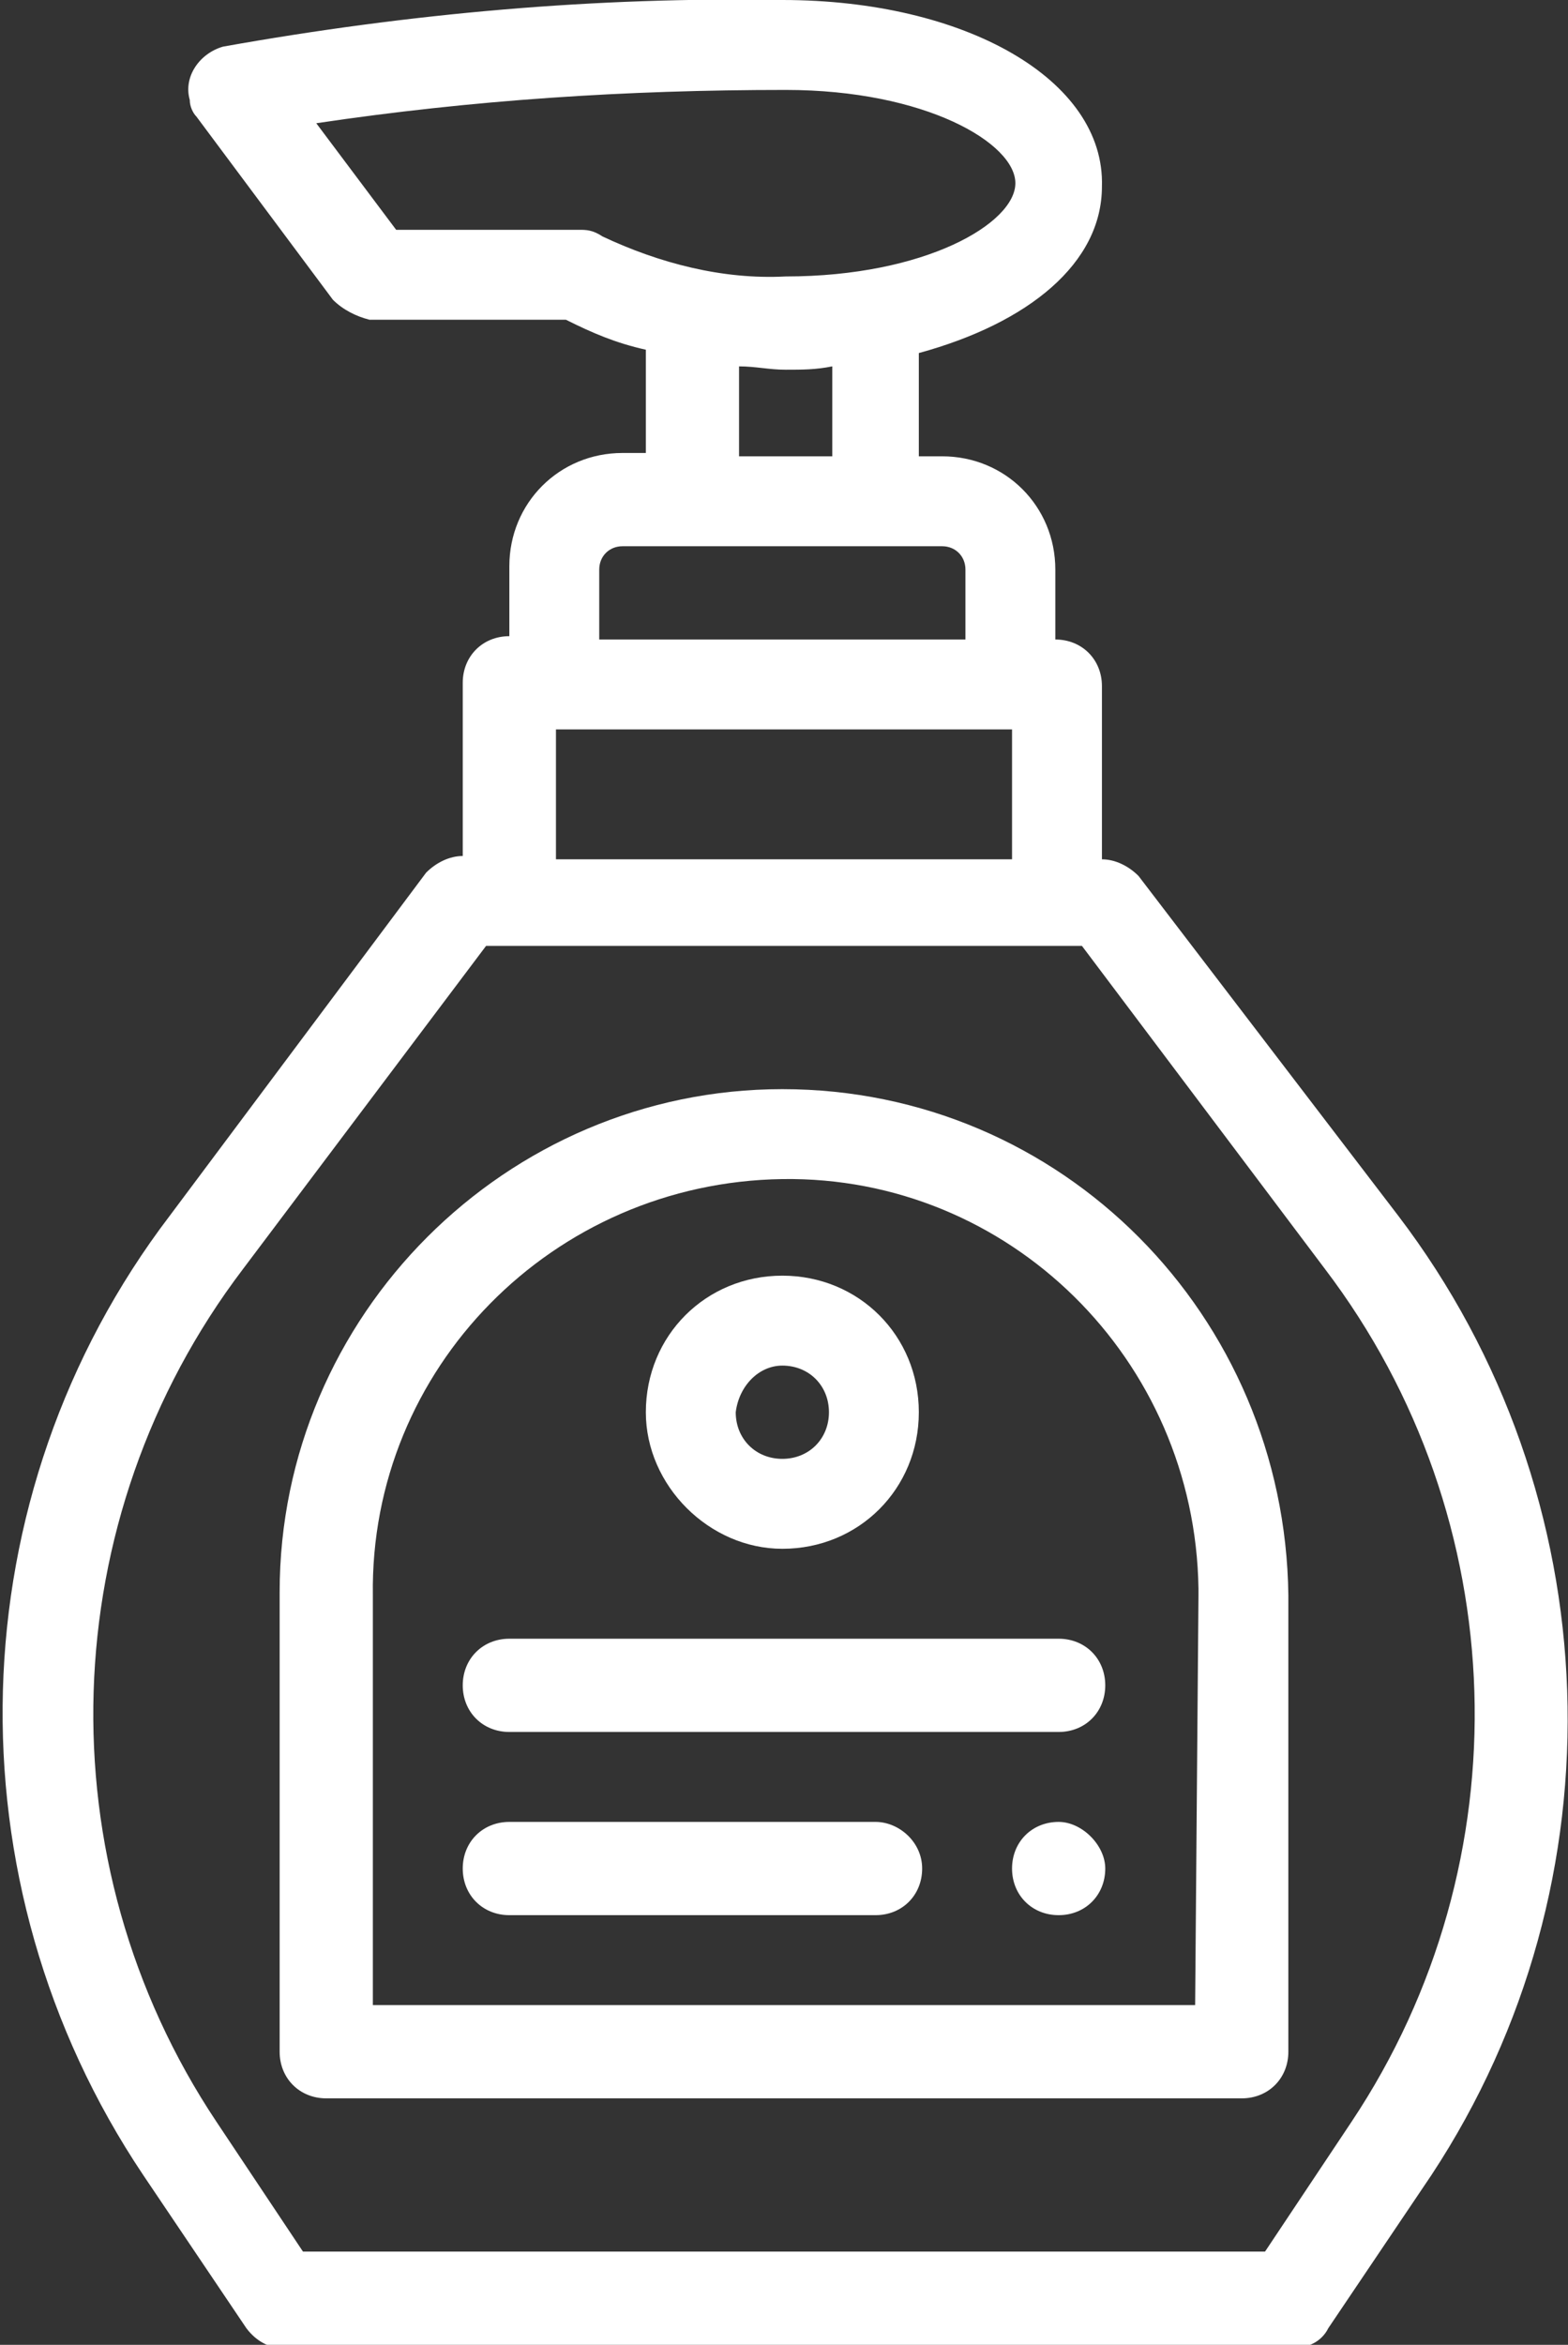 <?xml version="1.0" encoding="UTF-8"?> <!-- Generator: Adobe Illustrator 25.2.3, SVG Export Plug-In . SVG Version: 6.00 Build 0) --> <svg xmlns="http://www.w3.org/2000/svg" xmlns:xlink="http://www.w3.org/1999/xlink" version="1.1" id="Layer_1" x="0px" y="0px" width="47.1px" height="70.4px" viewBox="0 0 47.1 70.4" style="enable-background:new 0 0 47.1 70.4;" xml:space="preserve"><rect x="0" y="0" width="47.1" height="70.4" fill="#333333" stroke="none"/> <style type="text/css"> .st0{fill:#FFFFFF;} </style> <g id="soap" transform="translate(0)"> <path id="Path_165" class="st0" d="M42,36.5l-7.8-10.2c-0.3-0.3-0.7-0.5-1.1-0.5v-5.2c0-0.8-0.6-1.4-1.4-1.4v-2.1 c0-1.9-1.5-3.4-3.4-3.4h-0.7v-3.1c3.3-0.9,5.5-2.7,5.5-5C33.2,2.4,29,0,23.5,0C17.9-0.1,12.3,0.4,6.7,1.4C6,1.6,5.5,2.3,5.7,3 c0,0.2,0.1,0.4,0.2,0.5l4.1,5.5c0.3,0.3,0.7,0.5,1.1,0.6H17c0.8,0.4,1.5,0.7,2.4,0.9v3.1h-0.7c-1.9,0-3.4,1.5-3.4,3.4v2.1 c-0.8,0-1.4,0.6-1.4,1.4v5.2c-0.4,0-0.8,0.2-1.1,0.5L5.1,36.5c-6.4,8.4-6.7,20-0.8,28.8l3.1,4.6c0.3,0.4,0.7,0.6,1.1,0.6h30.3 c0.5,0,0.9-0.2,1.1-0.6l3.1-4.6C48.8,56.5,48.4,44.9,42,36.5z M17.4,6.9h-5.5L9.5,3.7c4.7-0.7,9.3-1,14.1-1c4.2,0,6.9,1.6,6.9,2.8 s-2.7,2.8-6.9,2.8c-1.9,0.1-3.8-0.4-5.5-1.2C17.8,6.9,17.6,6.9,17.4,6.9z M22.2,11c0.5,0,0.9,0.1,1.4,0.1c0.5,0,0.9,0,1.4-0.1v2.7 h-2.8L22.2,11z M18,17.1c0-0.4,0.3-0.7,0.7-0.7h9.6c0.4,0,0.7,0.3,0.7,0.7v2.1H18L18,17.1z M16.7,21.9h13.7v3.9H16.7V21.9z M40.6,63.7l-2.6,3.9H9.1l-2.6-3.9c-5.2-7.8-4.9-18.1,0.8-25.6l7.3-9.7h17.9l7.3,9.7C45.5,45.6,45.8,55.9,40.6,63.7z"></path> <path id="Path_166" class="st0" d="M23.5,32.7c-8.3,0-15.1,6.8-15.1,15.1v13.8C8.4,62.4,9,63,9.8,63l0,0h27.5 c0.8,0,1.4-0.6,1.4-1.4l0,0V47.9C38.6,39.5,31.9,32.7,23.5,32.7z M35.9,60.2H11.2V47.9c-0.1-6.8,5.4-12.4,12.3-12.5 c6.8-0.1,12.4,5.4,12.5,12.3c0,0.1,0,0.1,0,0.2L35.9,60.2z"></path> <path id="Path_167" class="st0" d="M26.3,54.7h-11c-0.8,0-1.4,0.6-1.4,1.4s0.6,1.4,1.4,1.4h11c0.8,0,1.4-0.6,1.4-1.4 S27,54.7,26.3,54.7z"></path> <path id="Path_168" class="st0" d="M31.8,54.7c-0.8,0-1.4,0.6-1.4,1.4s0.6,1.4,1.4,1.4c0.8,0,1.4-0.6,1.4-1.4l0,0 C33.2,55.4,32.5,54.7,31.8,54.7z"></path> <path id="Path_169" class="st0" d="M15.3,49.2c-0.8,0-1.4,0.6-1.4,1.4s0.6,1.4,1.4,1.4h16.5c0.8,0,1.4-0.6,1.4-1.4 s-0.6-1.4-1.4-1.4H15.3z"></path> <path id="Path_170" class="st0" d="M23.5,46.5c2.3,0,4.1-1.8,4.1-4.1s-1.8-4.1-4.1-4.1s-4.1,1.8-4.1,4.1l0,0 C19.4,44.6,21.3,46.5,23.5,46.5z M23.5,41c0.8,0,1.4,0.6,1.4,1.4s-0.6,1.4-1.4,1.4s-1.4-0.6-1.4-1.4l0,0C22.2,41.6,22.8,41,23.5,41 z"></path> </g> </svg> 